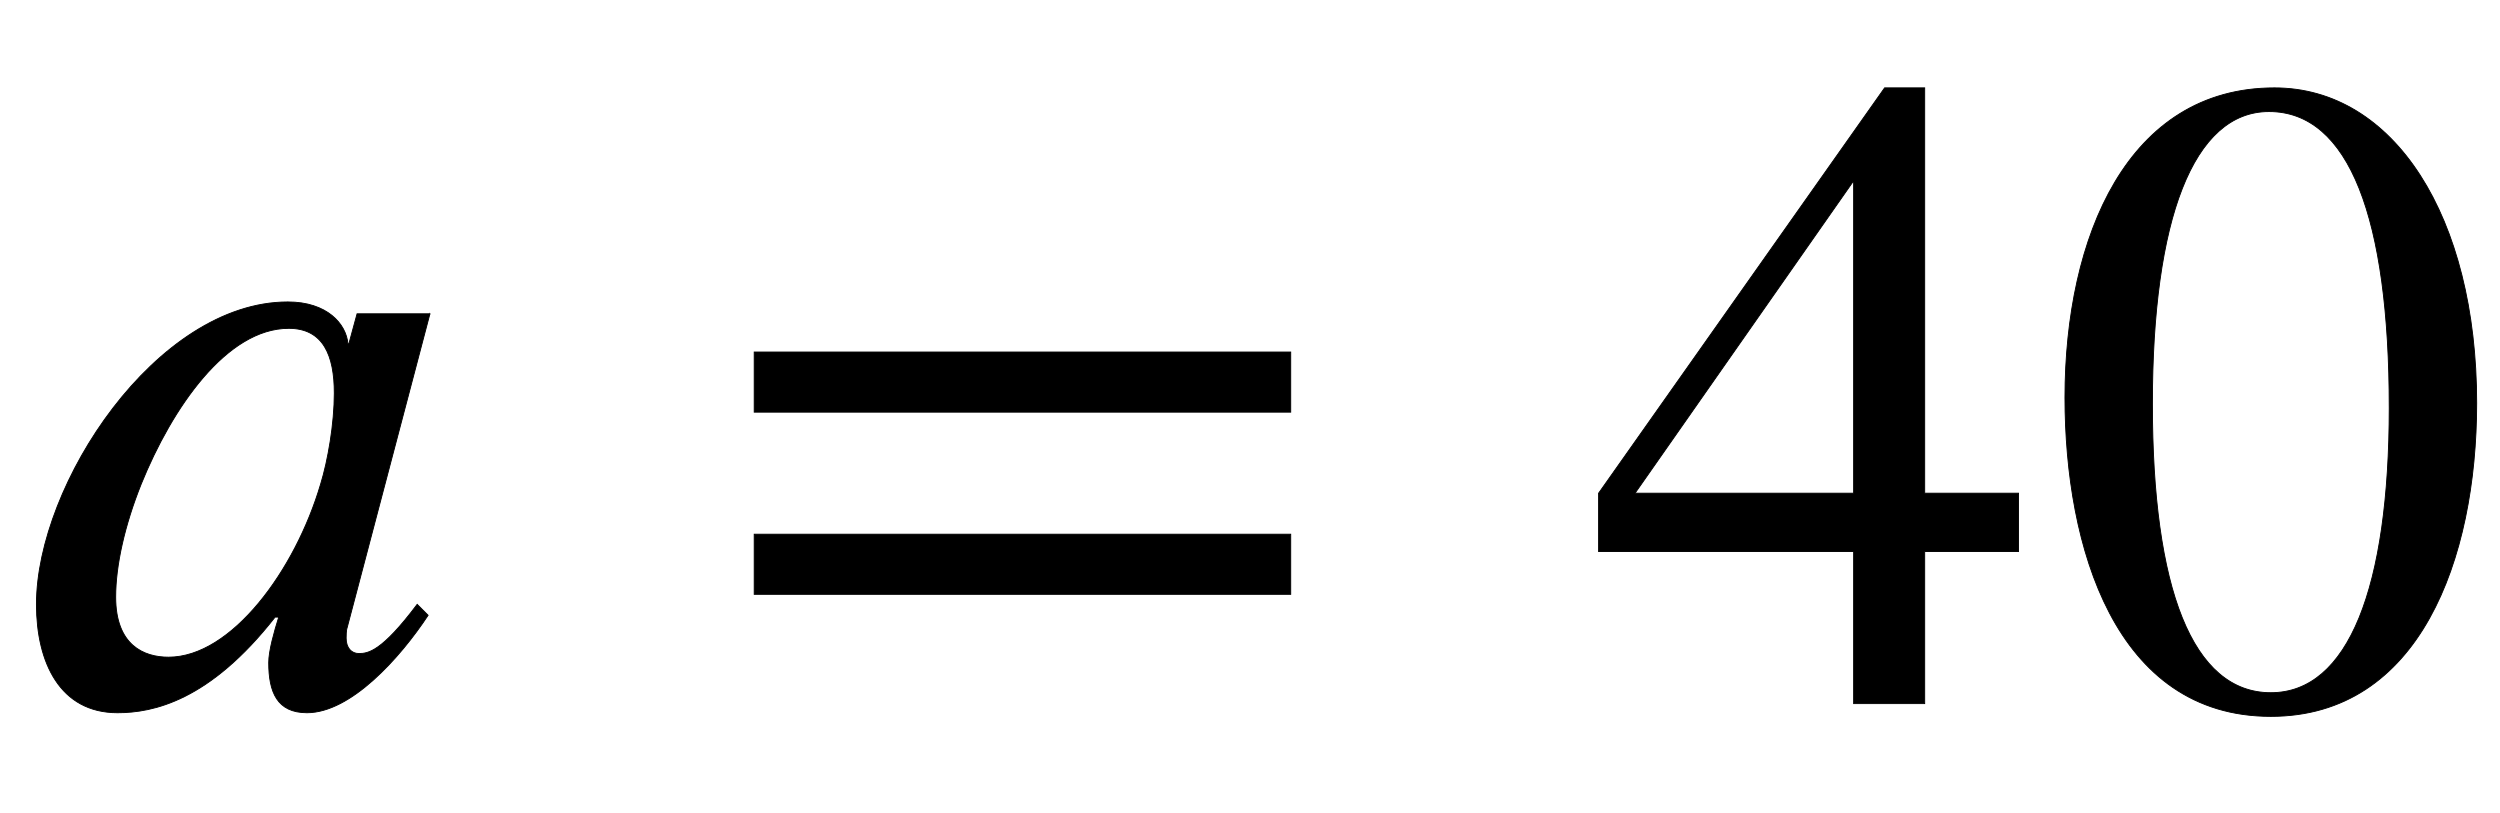 <svg xmlns="http://www.w3.org/2000/svg" xmlns:xlink="http://www.w3.org/1999/xlink" data-style="vertical-align:-.28ex" width="6.374ex" height="2.074ex" aria-labelledby="MathJax-SVG-1-Title" viewBox="0 -772.4 2744.6 892.9"><defs aria-hidden="true"><path id="a" stroke-width="1" d="M472 428L381 83s-1-2-1-11c0-11 6-17 14-17 10 0 25 2 64 54l12-12C439 50 385-10 337-10c-33 0-42 23-42 55 0 13 6 34 11 50h-4C230 3 168-10 129-10c-63 0-89 55-89 119 0 132 132 332 276 332 43 0 64-24 66-46h1l9 33h80zm-105-87c0 41-12 71-50 71-68 0-128-87-162-171-18-45-28-89-28-124 0-53 31-66 58-66 69 0 139 95 167 190 8 26 15 66 15 100z"/><path id="b" stroke-width="1" d="M637 320H48v66h589v-66zm0-200H48v66h589v-66z"/><path id="c" stroke-width="1" d="M473 167H370V0h-78v167H12v64l314 445h44V231h103v-64zm-181 64v343L52 231h240z"/><path id="d" stroke-width="1" d="M476 330c0-172-63-344-226-344C79-14 24 172 24 336c0 177 69 340 230 340 131 0 222-141 222-346zm-96-5c0 208-44 325-132 325-83 0-128-118-128-321S164 12 250 12c85 0 130 115 130 313z"/></defs><g fill="currentColor" stroke="currentColor" stroke-width="0" aria-hidden="true" transform="scale(1 -1)"><use xlink:href="#a"/><use x="780" xlink:href="#b"/><g transform="translate(1743)"><use xlink:href="#c"/><use x="500" xlink:href="#d"/></g></g></svg>